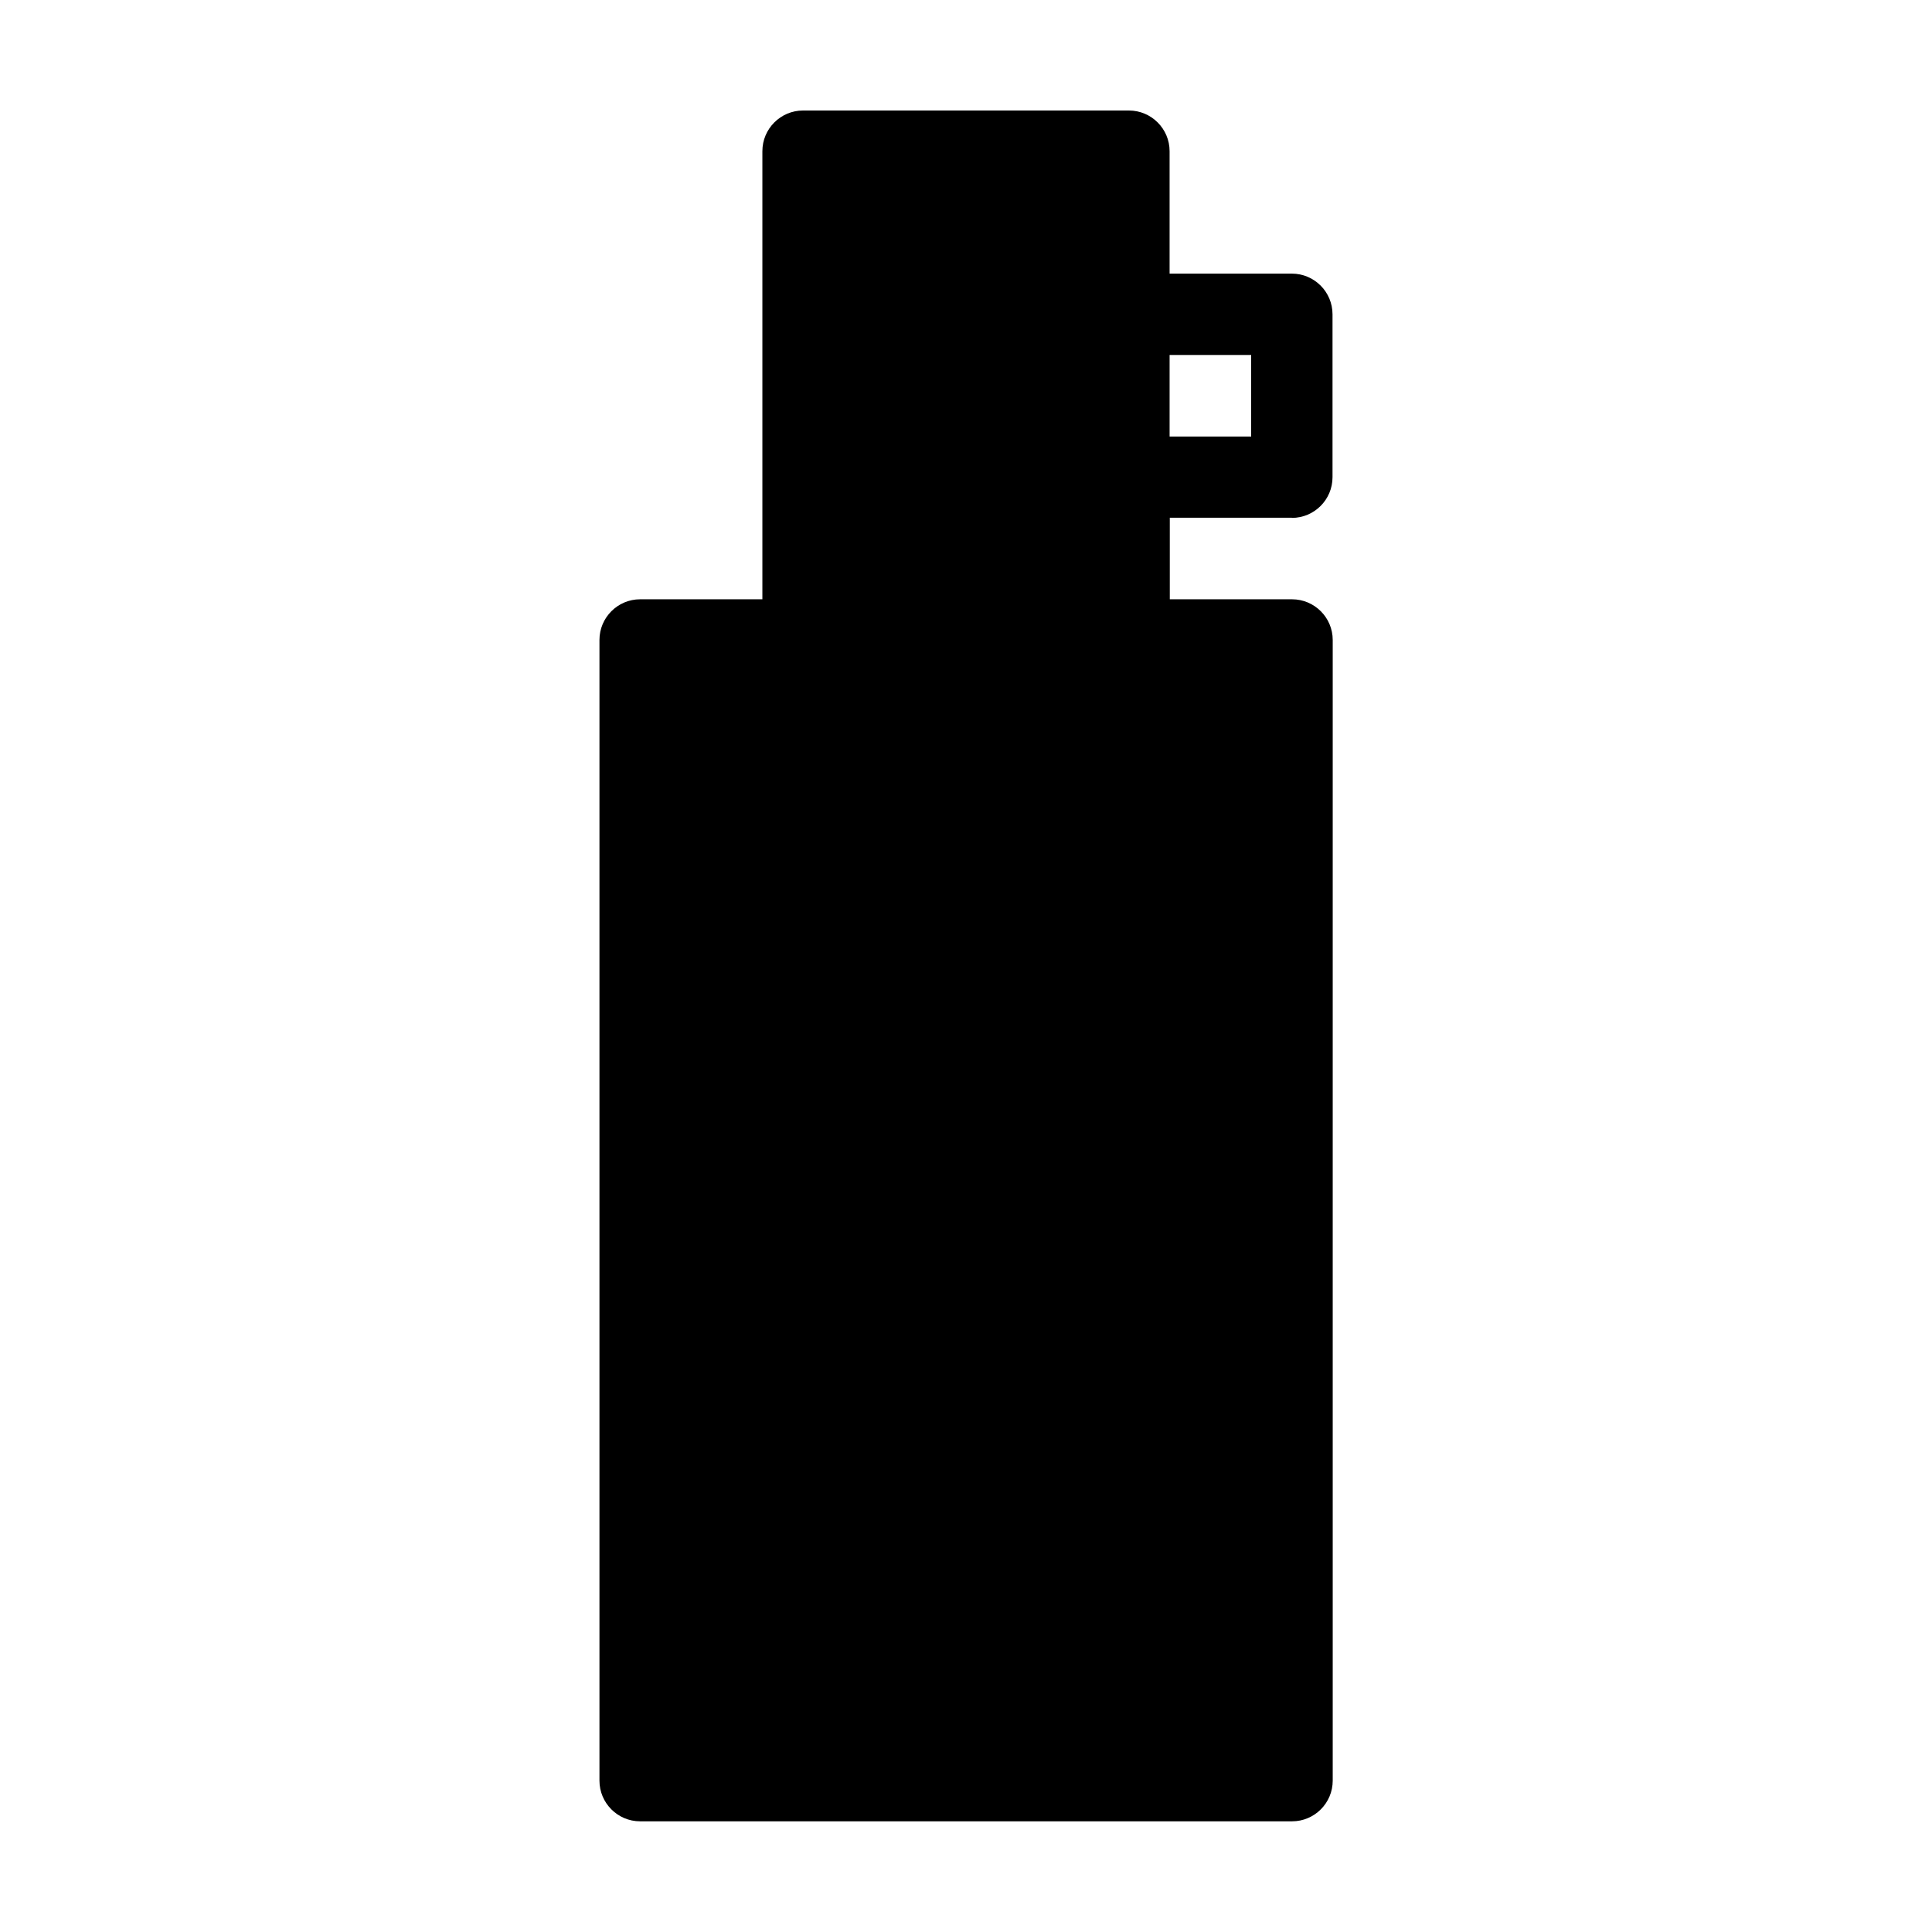 <?xml version="1.0" encoding="UTF-8"?>
<!-- Uploaded to: ICON Repo, www.iconrepo.com, Generator: ICON Repo Mixer Tools -->
<svg fill="#000000" width="800px" height="800px" version="1.1" viewBox="144 144 512 512" xmlns="http://www.w3.org/2000/svg">
 <path d="m486.35 281.25c5.945 0 10.781-4.836 10.781-10.781v-43.176c0-5.945-4.836-10.781-10.781-10.781h-32.395v-32.445c0-5.945-4.836-10.781-10.781-10.781h-86.355c-5.945 0-10.781 4.836-10.781 10.781v118.75h-32.395c-5.945 0-10.781 4.836-10.781 10.781v302.29c0 5.945 4.836 10.781 10.781 10.781h172.76c5.945 0 10.781-4.836 10.781-10.781v-302.29c0-5.945-4.836-10.781-10.781-10.781h-32.395v-21.613h32.344zm-10.781-43.176v21.613h-21.613v-21.613z"/>
</svg>